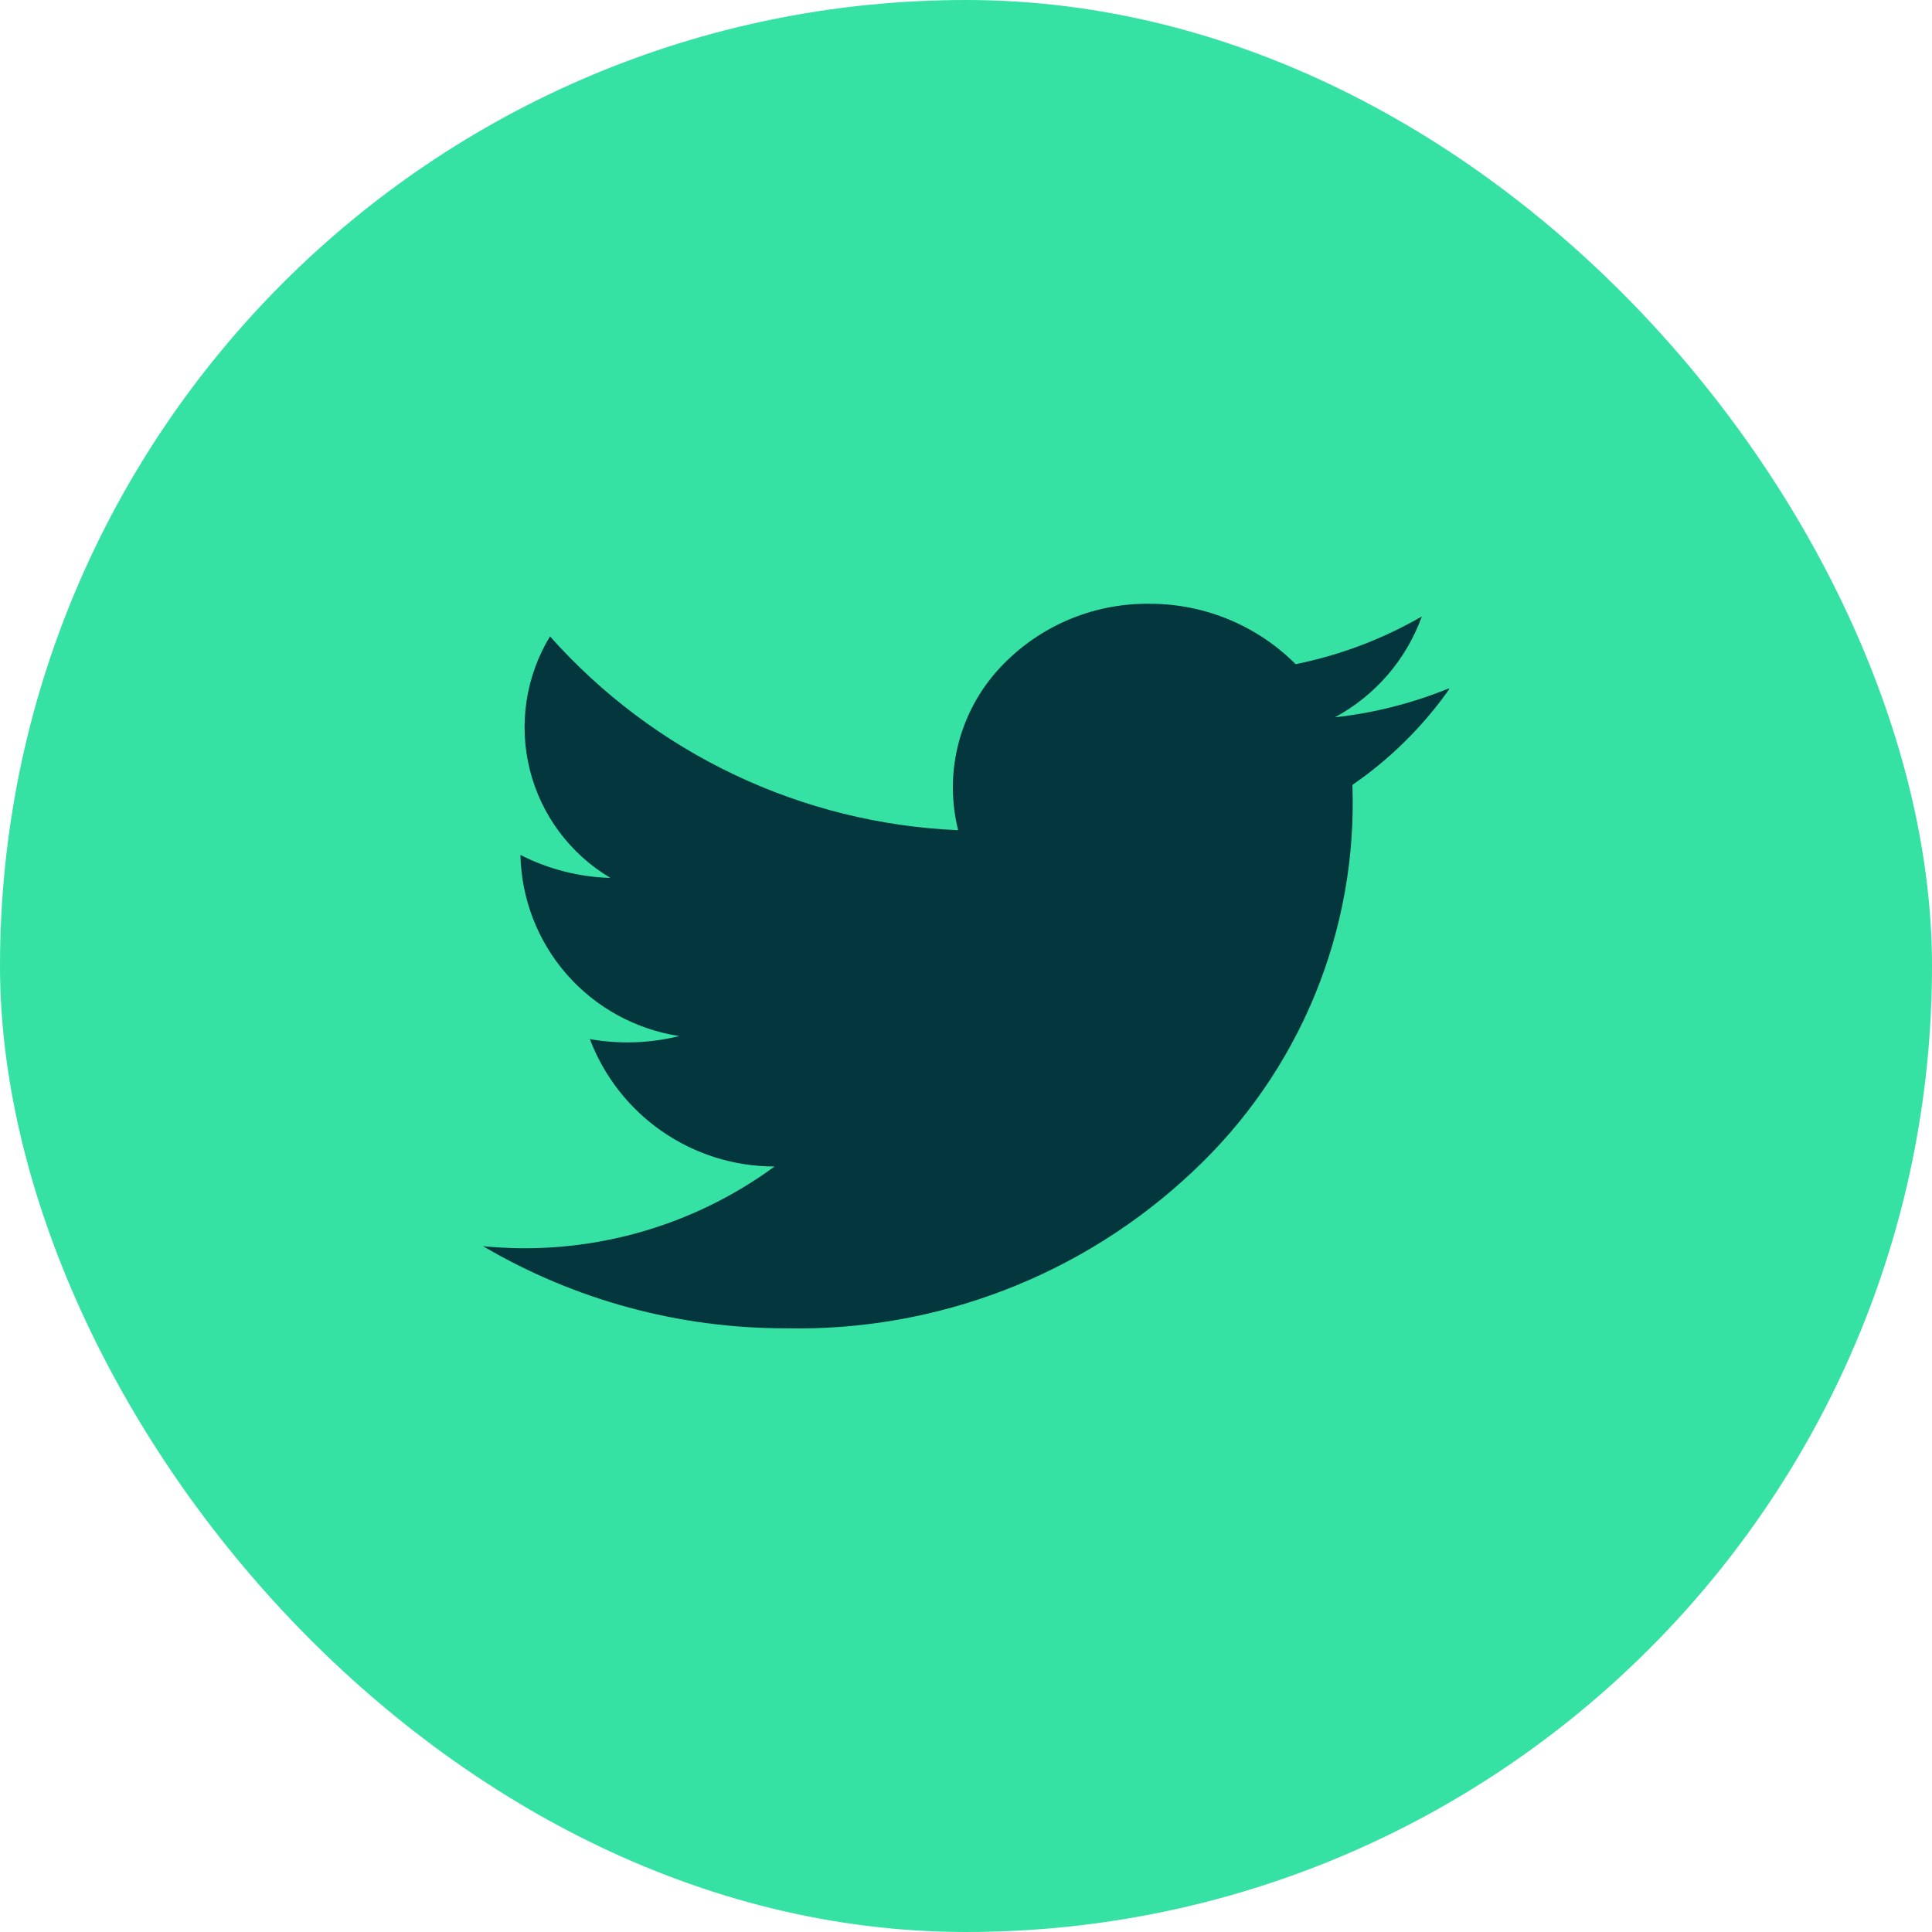 <svg width="48" height="48" viewBox="0 0 48 48" fill="none" xmlns="http://www.w3.org/2000/svg">
<rect width="48" height="48" rx="24" fill="#35E2A4"/>
<path d="M36 17.101C35.093 17.472 34.139 17.714 33.165 17.821C34.169 17.28 34.938 16.388 35.325 15.316C34.351 15.878 33.292 16.279 32.19 16.501C31.235 15.545 29.941 15.006 28.59 15.001C27.862 14.988 27.139 15.134 26.473 15.429C25.807 15.724 25.214 16.162 24.735 16.711C24.277 17.241 23.954 17.873 23.792 18.555C23.63 19.236 23.635 19.947 23.805 20.626C21.878 20.544 19.988 20.075 18.246 19.248C16.504 18.421 14.946 17.252 13.665 15.811C13.366 16.302 13.168 16.848 13.082 17.417C12.996 17.986 13.023 18.566 13.163 19.124C13.302 19.682 13.551 20.207 13.895 20.668C14.239 21.129 14.67 21.518 15.165 21.811C14.387 21.79 13.623 21.595 12.93 21.241C12.953 22.335 13.361 23.387 14.082 24.21C14.804 25.033 15.793 25.575 16.875 25.741C16.148 25.921 15.392 25.947 14.655 25.816C15.008 26.747 15.637 27.549 16.457 28.114C17.276 28.679 18.249 28.982 19.245 28.981C17.157 30.512 14.576 31.217 12 30.961C14.273 32.297 16.863 33.002 19.5 33.001C23.262 33.088 26.906 31.686 29.64 29.101C30.948 27.877 31.979 26.387 32.662 24.731C33.345 23.075 33.665 21.291 33.6 19.501C34.533 18.858 35.346 18.056 36 17.131V17.101Z" fill="#03363D"/>
</svg>
